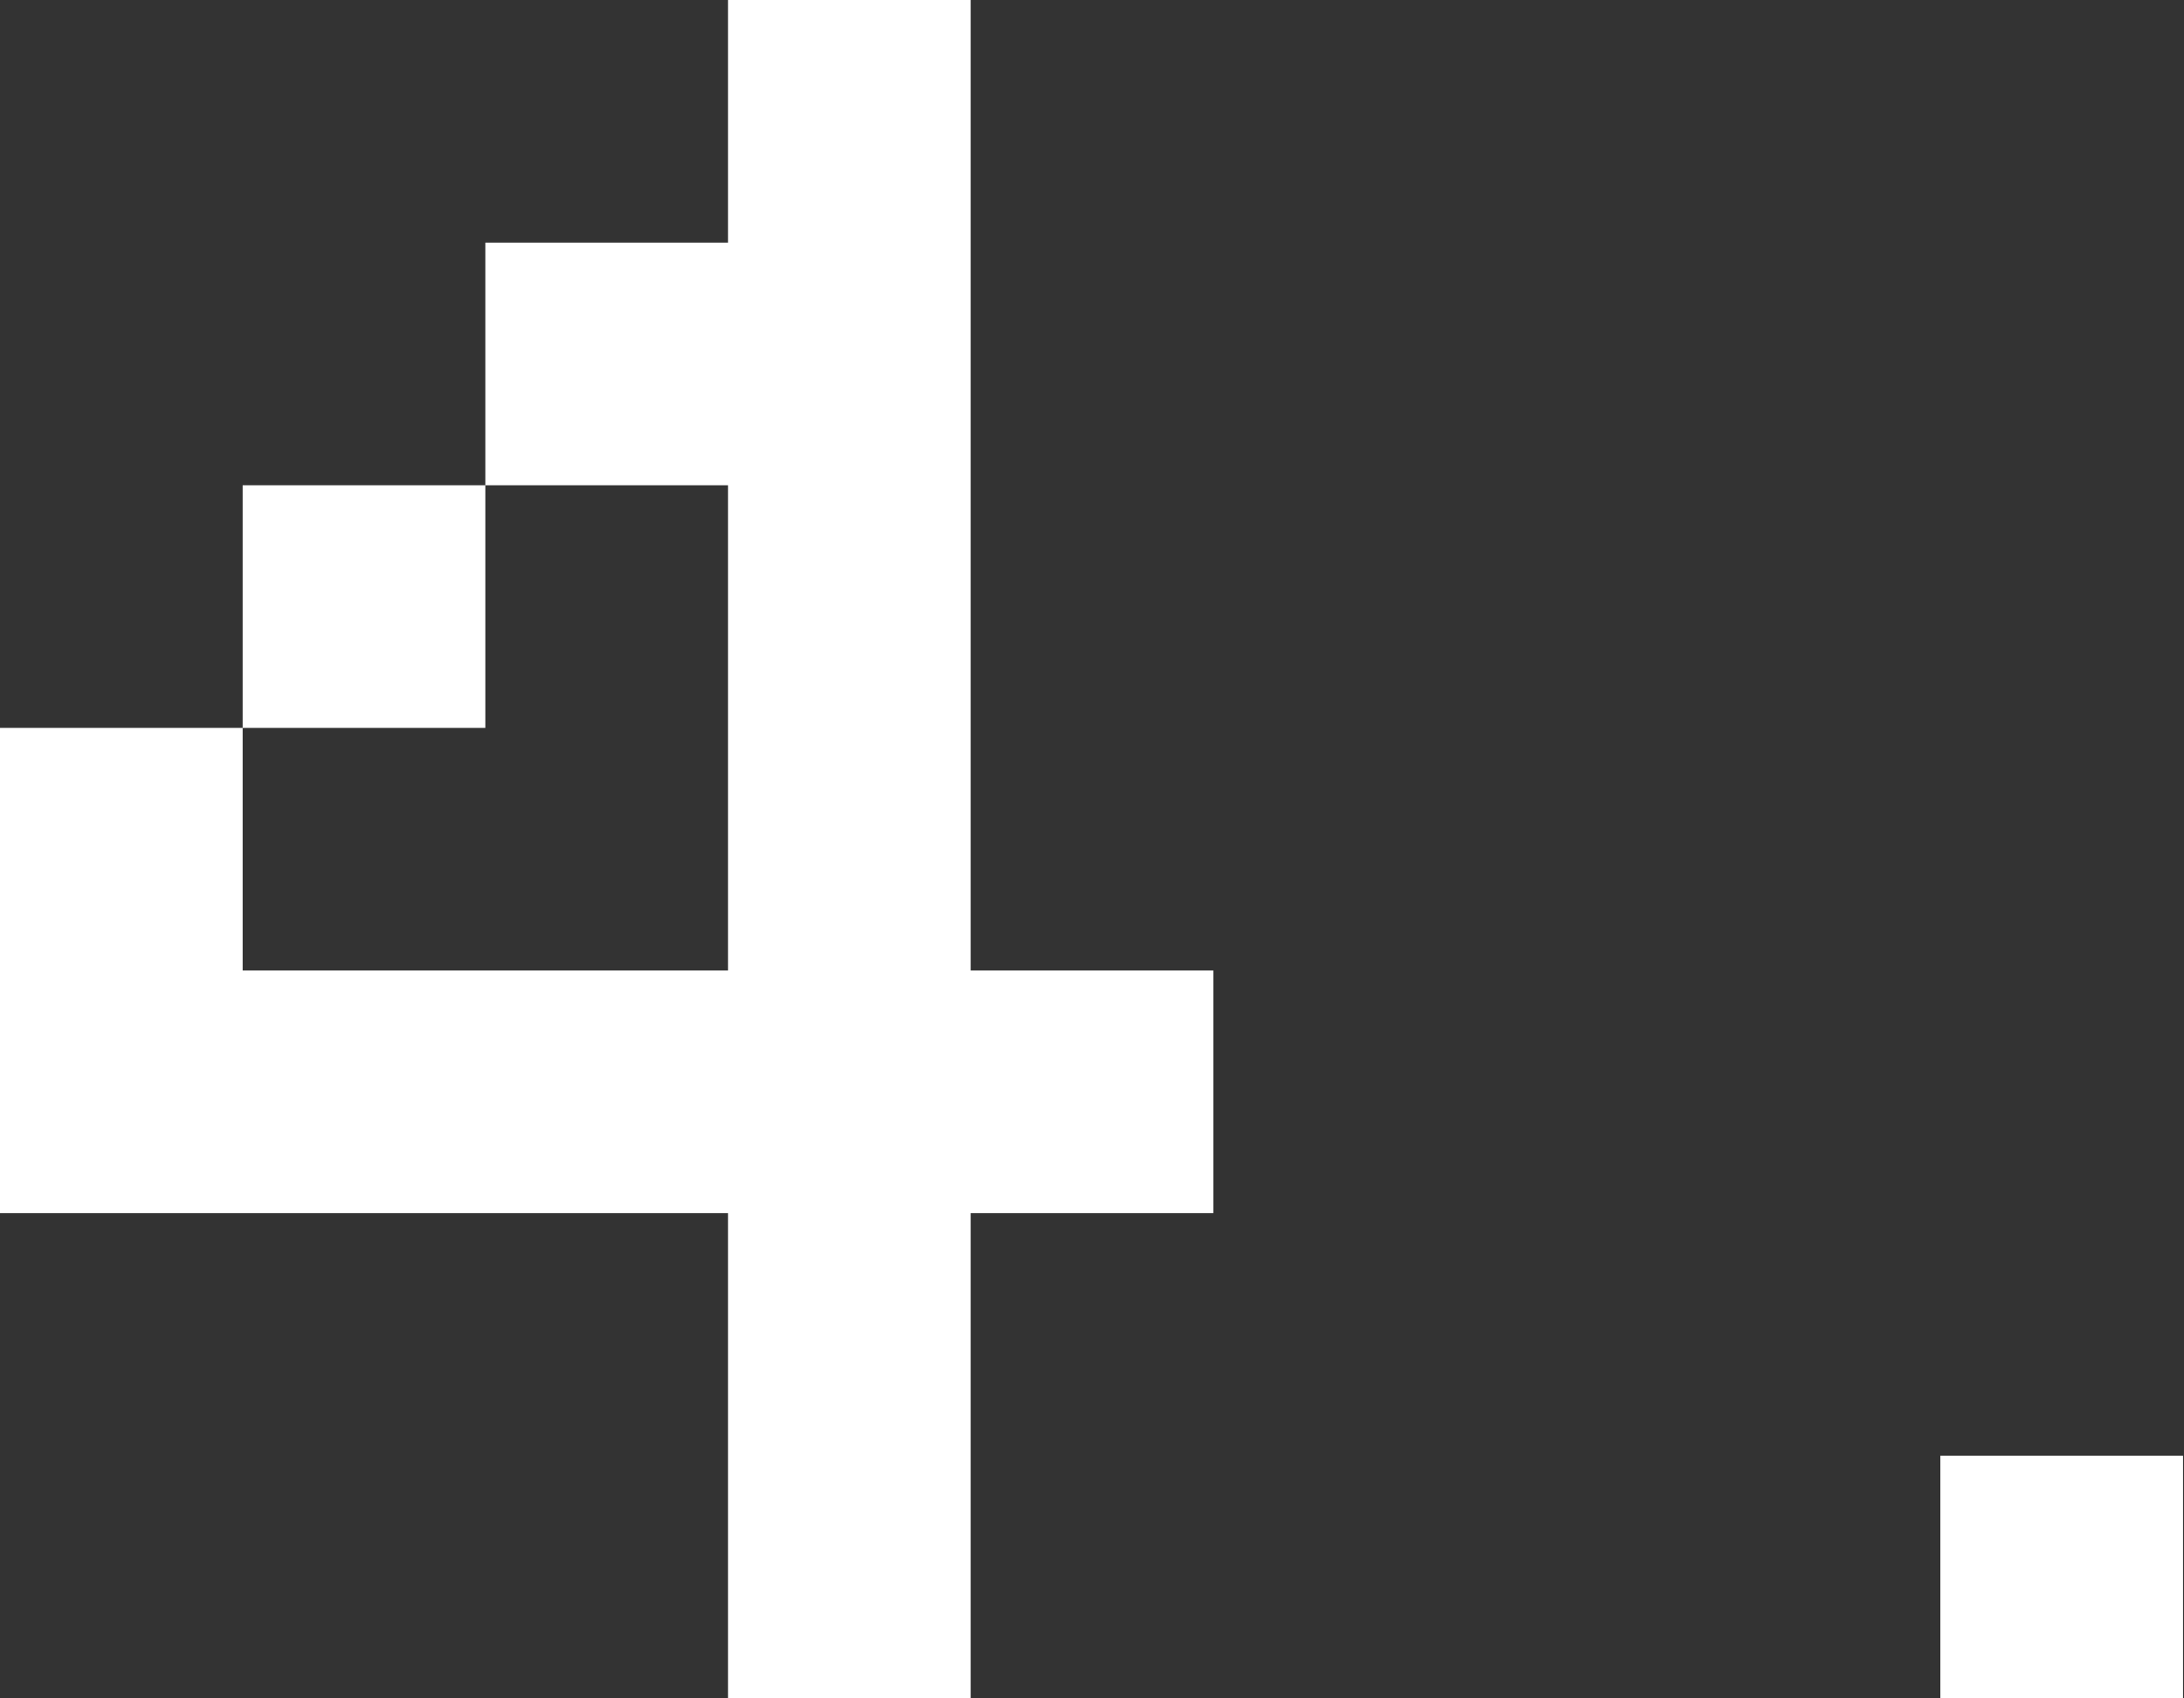 <?xml version="1.0" encoding="UTF-8"?> <svg xmlns="http://www.w3.org/2000/svg" width="18" height="14" viewBox="0 0 18 14" fill="none"><rect x="0" y="0" width="18" height="14" fill="#333333" stroke="none"/> <path d="M6 2H4V4H6V8H2V6H0V10H6V14H8V10H10V8H8V0H6V2ZM2 6H4V4H2V6Z" fill="white"></path> <path d="M15.992 14H17.992V12H15.992V14Z" fill="white"></path> </svg> 